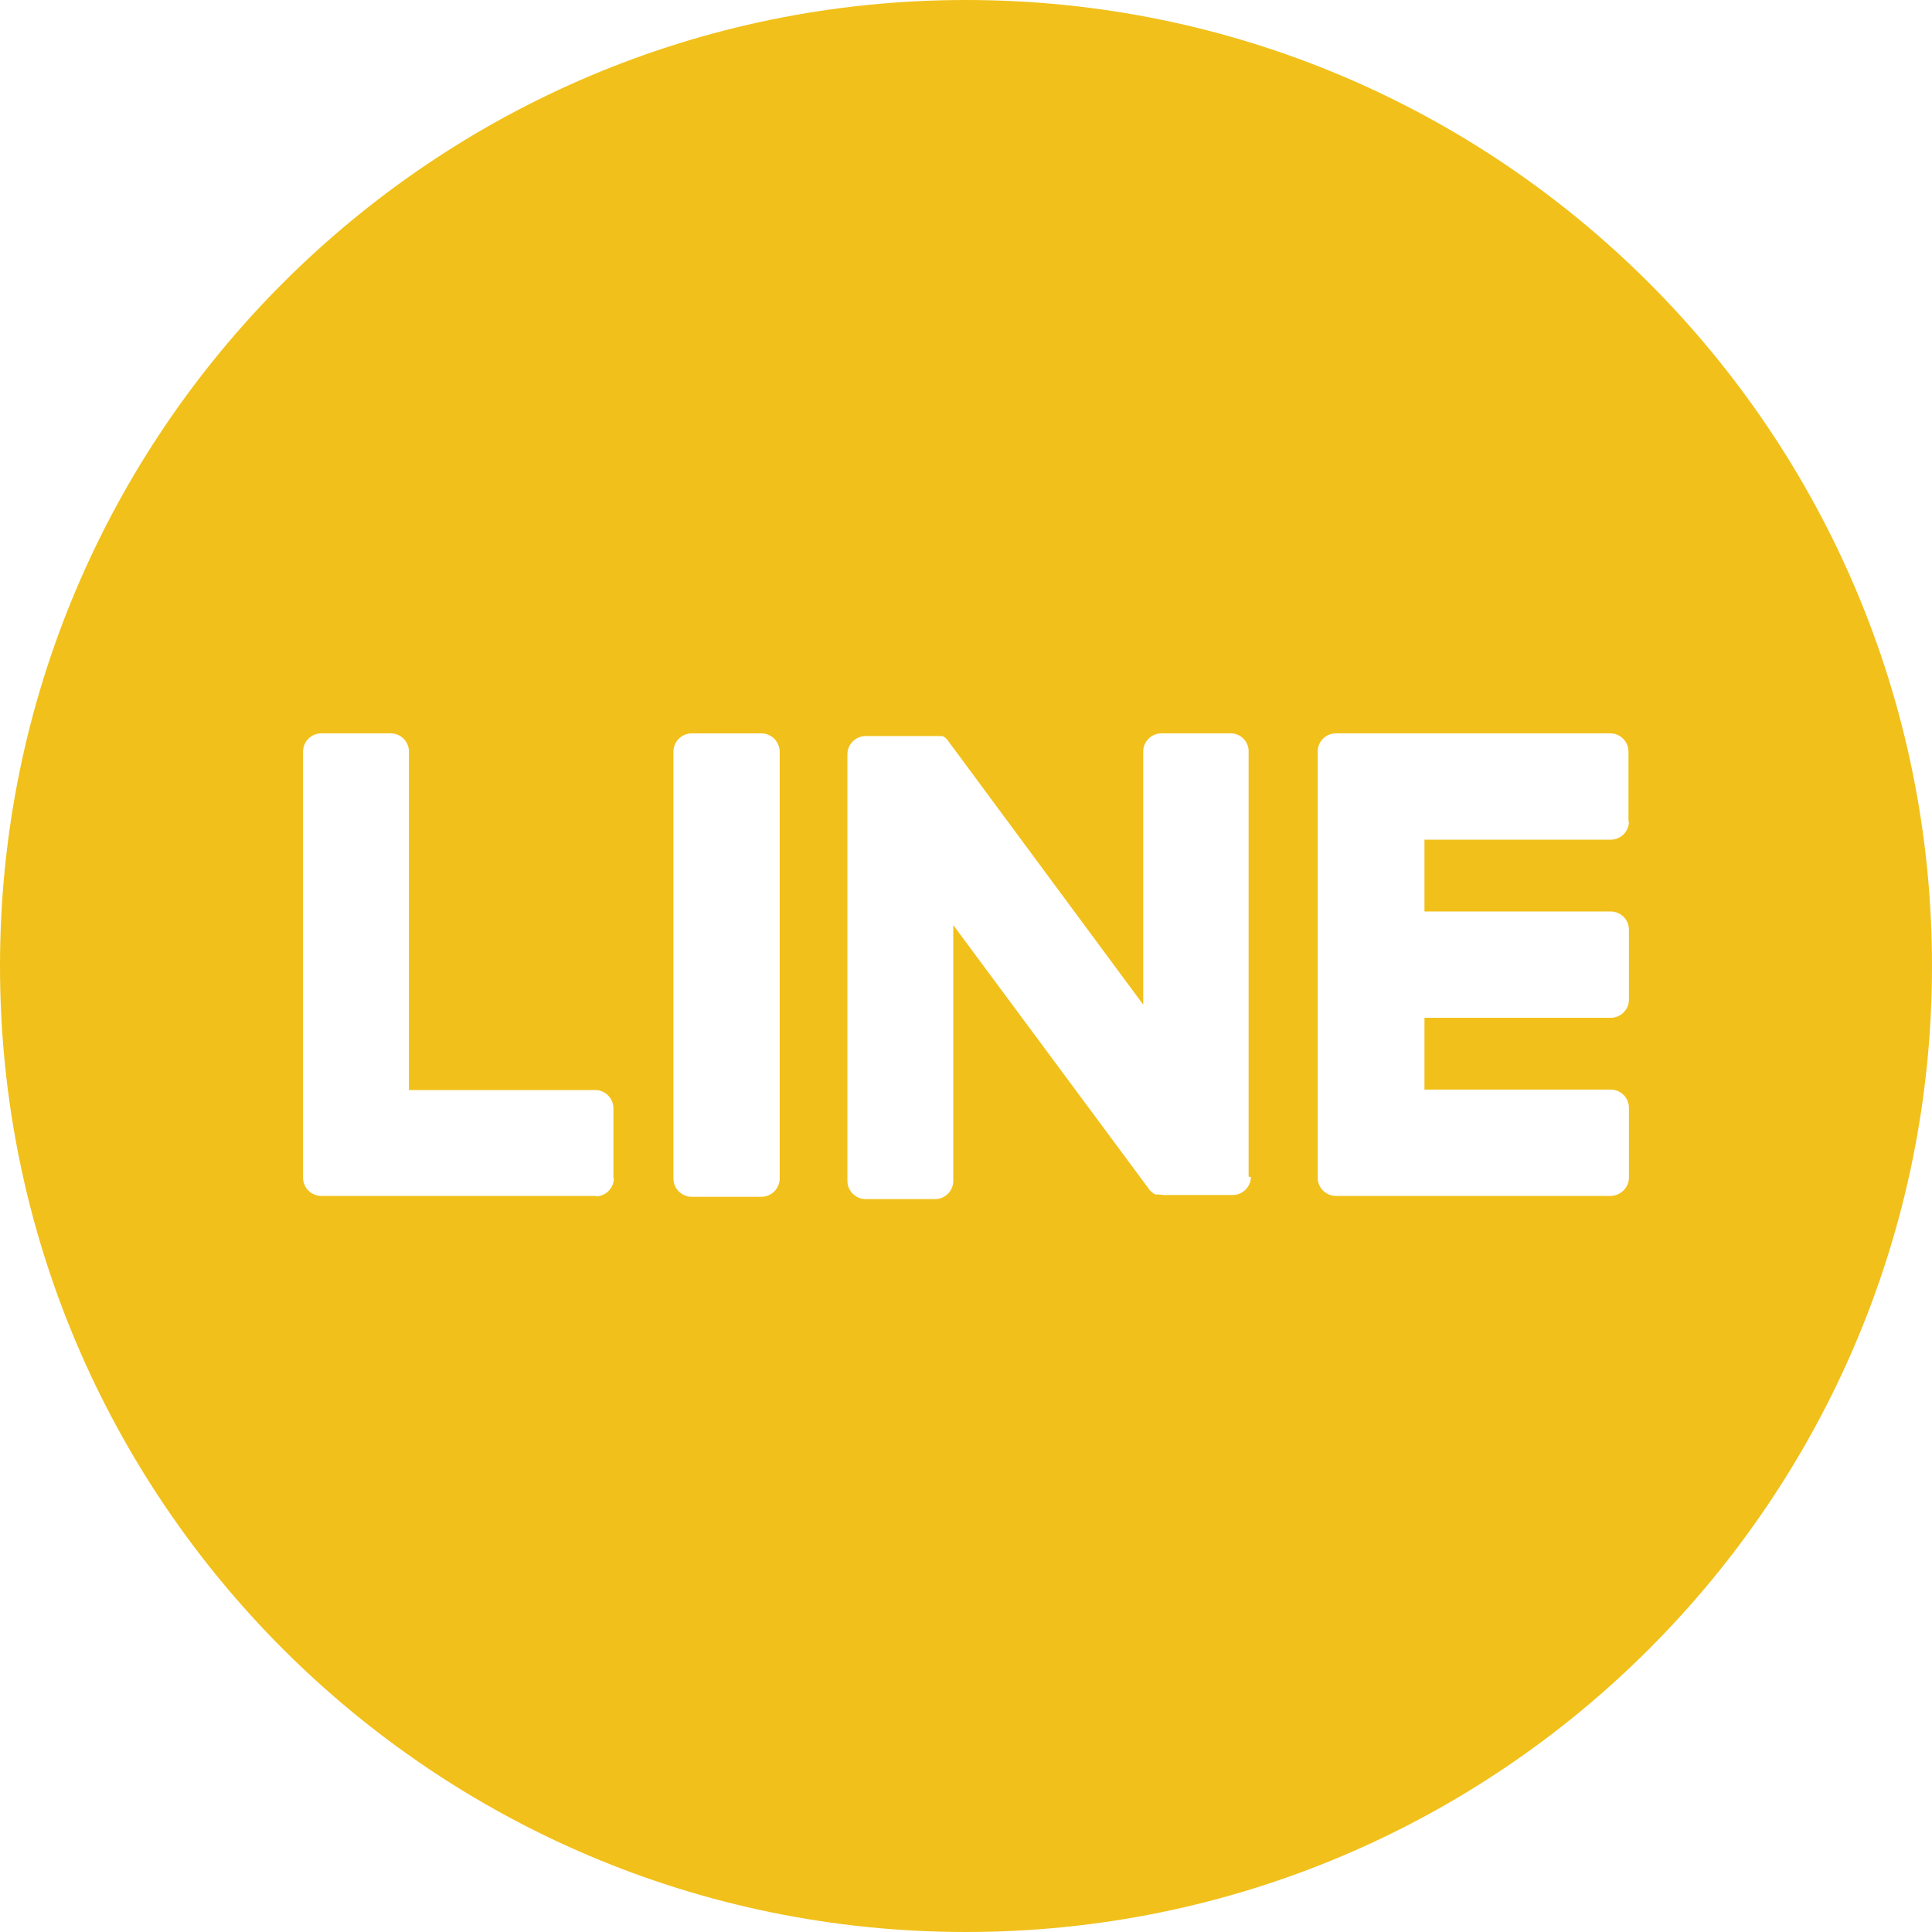 <svg xmlns="http://www.w3.org/2000/svg" xml:space="preserve" viewBox="0 0 425.2 425.2"><path fill="#f1c01a" d="M212.6 0C95.2 0 0 95.2 0 212.6s95.2 212.6 212.6 212.6S425.2 330 425.2 212.6 330 0 212.6 0m-77.5 259.3c0 2.2-1.8 4-4 4l.1-.1H70.7c-2.2 0-4-1.8-4-4v-93.8c0-2.2 1.8-4 4-4H86c2.2 0 4 1.8 4 4v74.5h41c2.2 0 4 1.8 4 4v15.4zm36.5 0c0 2.3-1.8 4.1-4.1 4.1h-15.2c-2.3 0-4.1-1.8-4.1-4.1v-93.8c0-2.3 1.8-4.1 4.1-4.1h15.2c2.3 0 4.1 1.8 4.1 4.1zm103.7-.3c0 2.2-1.8 4-4 4h-15.2c-.4 0-.7-.1-1.1-.1h-.6l-.2-.1h-.2l-.2-.2c-.4-.3-.8-.6-1-1l-43-58v56.3c0 2.2-1.8 4-4 4h-15.3c-2.2 0-4-1.8-4-4V166c0-2.2 1.8-4 4-4h16.9l.2.1h.1l.2.2h.1l.2.2.2.2c.1.1.2.3.3.4l42.9 58v-55.7c0-2.2 1.8-4 4-4h15.3c2.2 0 4 1.9 3.9 4.1V259zm83.2-78.2c0 2.2-1.8 4-4 4h-41v15.8h41c2.2 0 4 1.8 4 4V220c0 2.2-1.8 4-4 4h-41v15.8h41c2.2 0 4 1.8 4 4V259c.1 2.2-1.7 4.1-3.9 4.2H294c-2.2 0-4-1.8-4-4v-93.8c0-2.2 1.8-4 4-4h60.4c2.2 0 4 1.8 4 4v15.4z"/></svg>